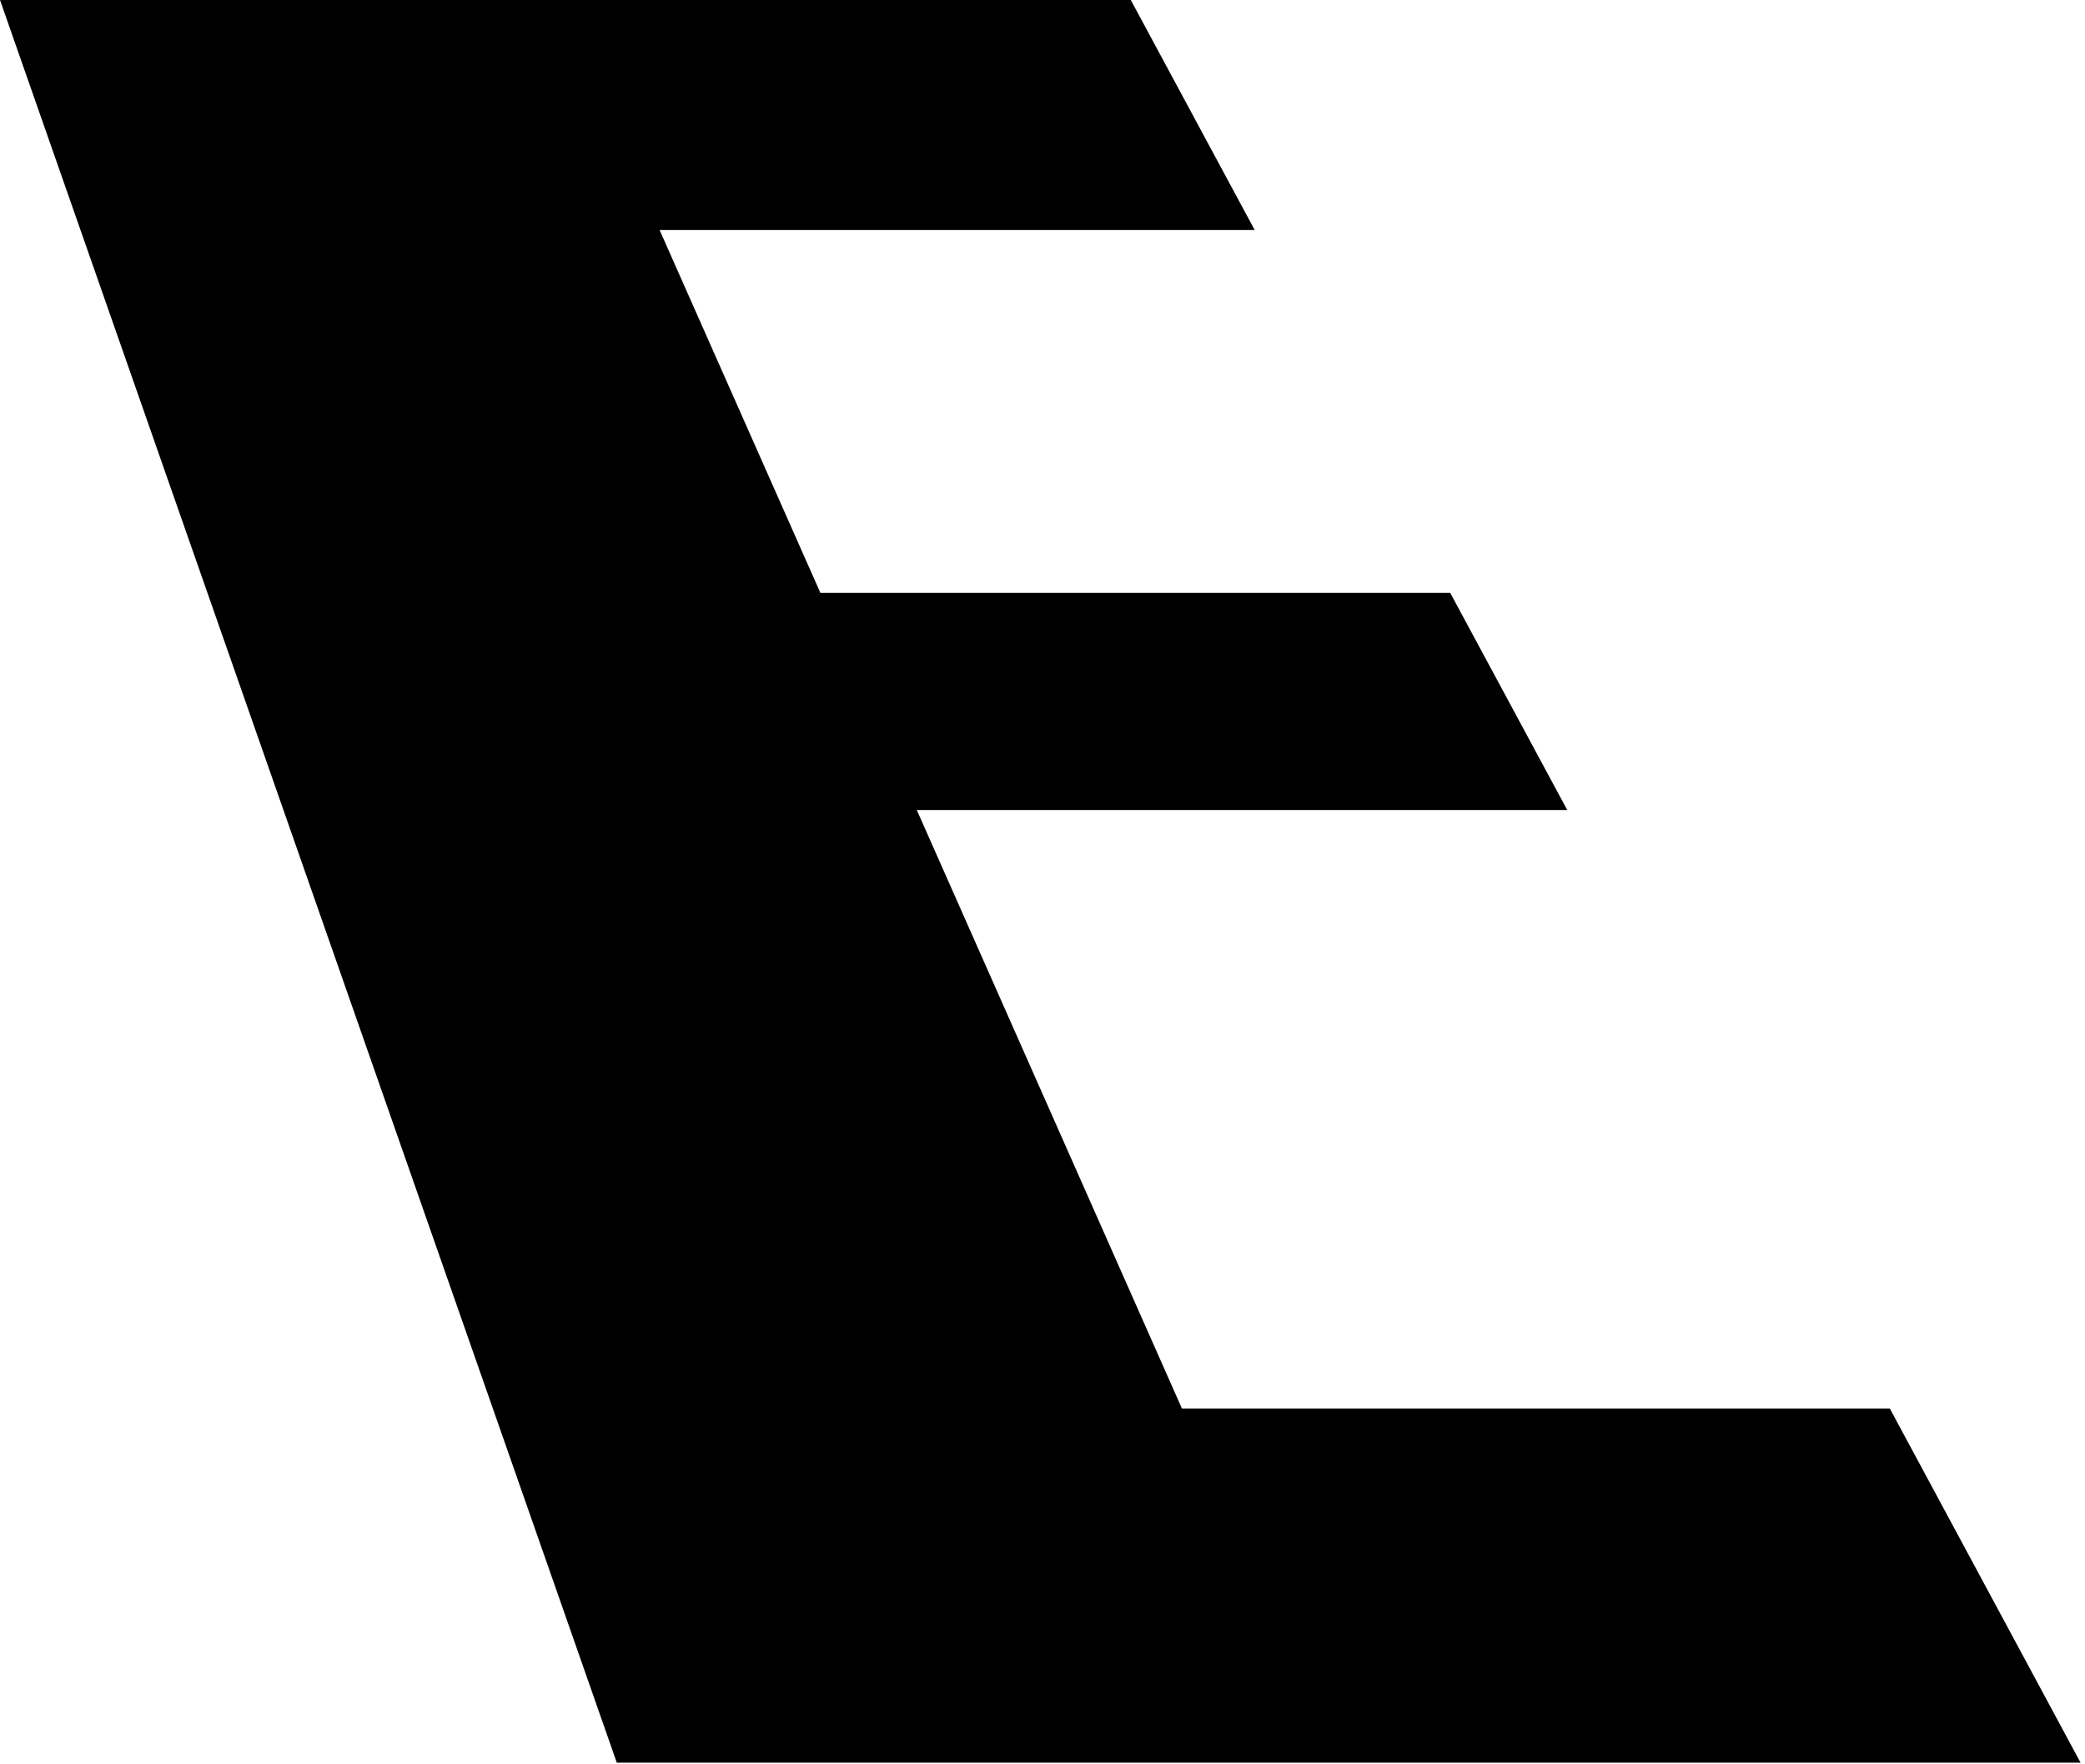 <?xml version="1.0" encoding="utf-8"?>
<svg xmlns="http://www.w3.org/2000/svg" fill="none" height="100%" overflow="visible" preserveAspectRatio="none" style="display: block;" viewBox="0 0 227 192" width="100%">
<path d="M13.856 0H0L67.15 191.894H85.094H145.777H226.515L205.75 153.339H128.678L99.814 88.184H170.63L157.887 64.54H89.317L71.814 25.045H136.604L123.112 0H60.721H13.856Z" fill="black" id="Vector"/>
</svg>